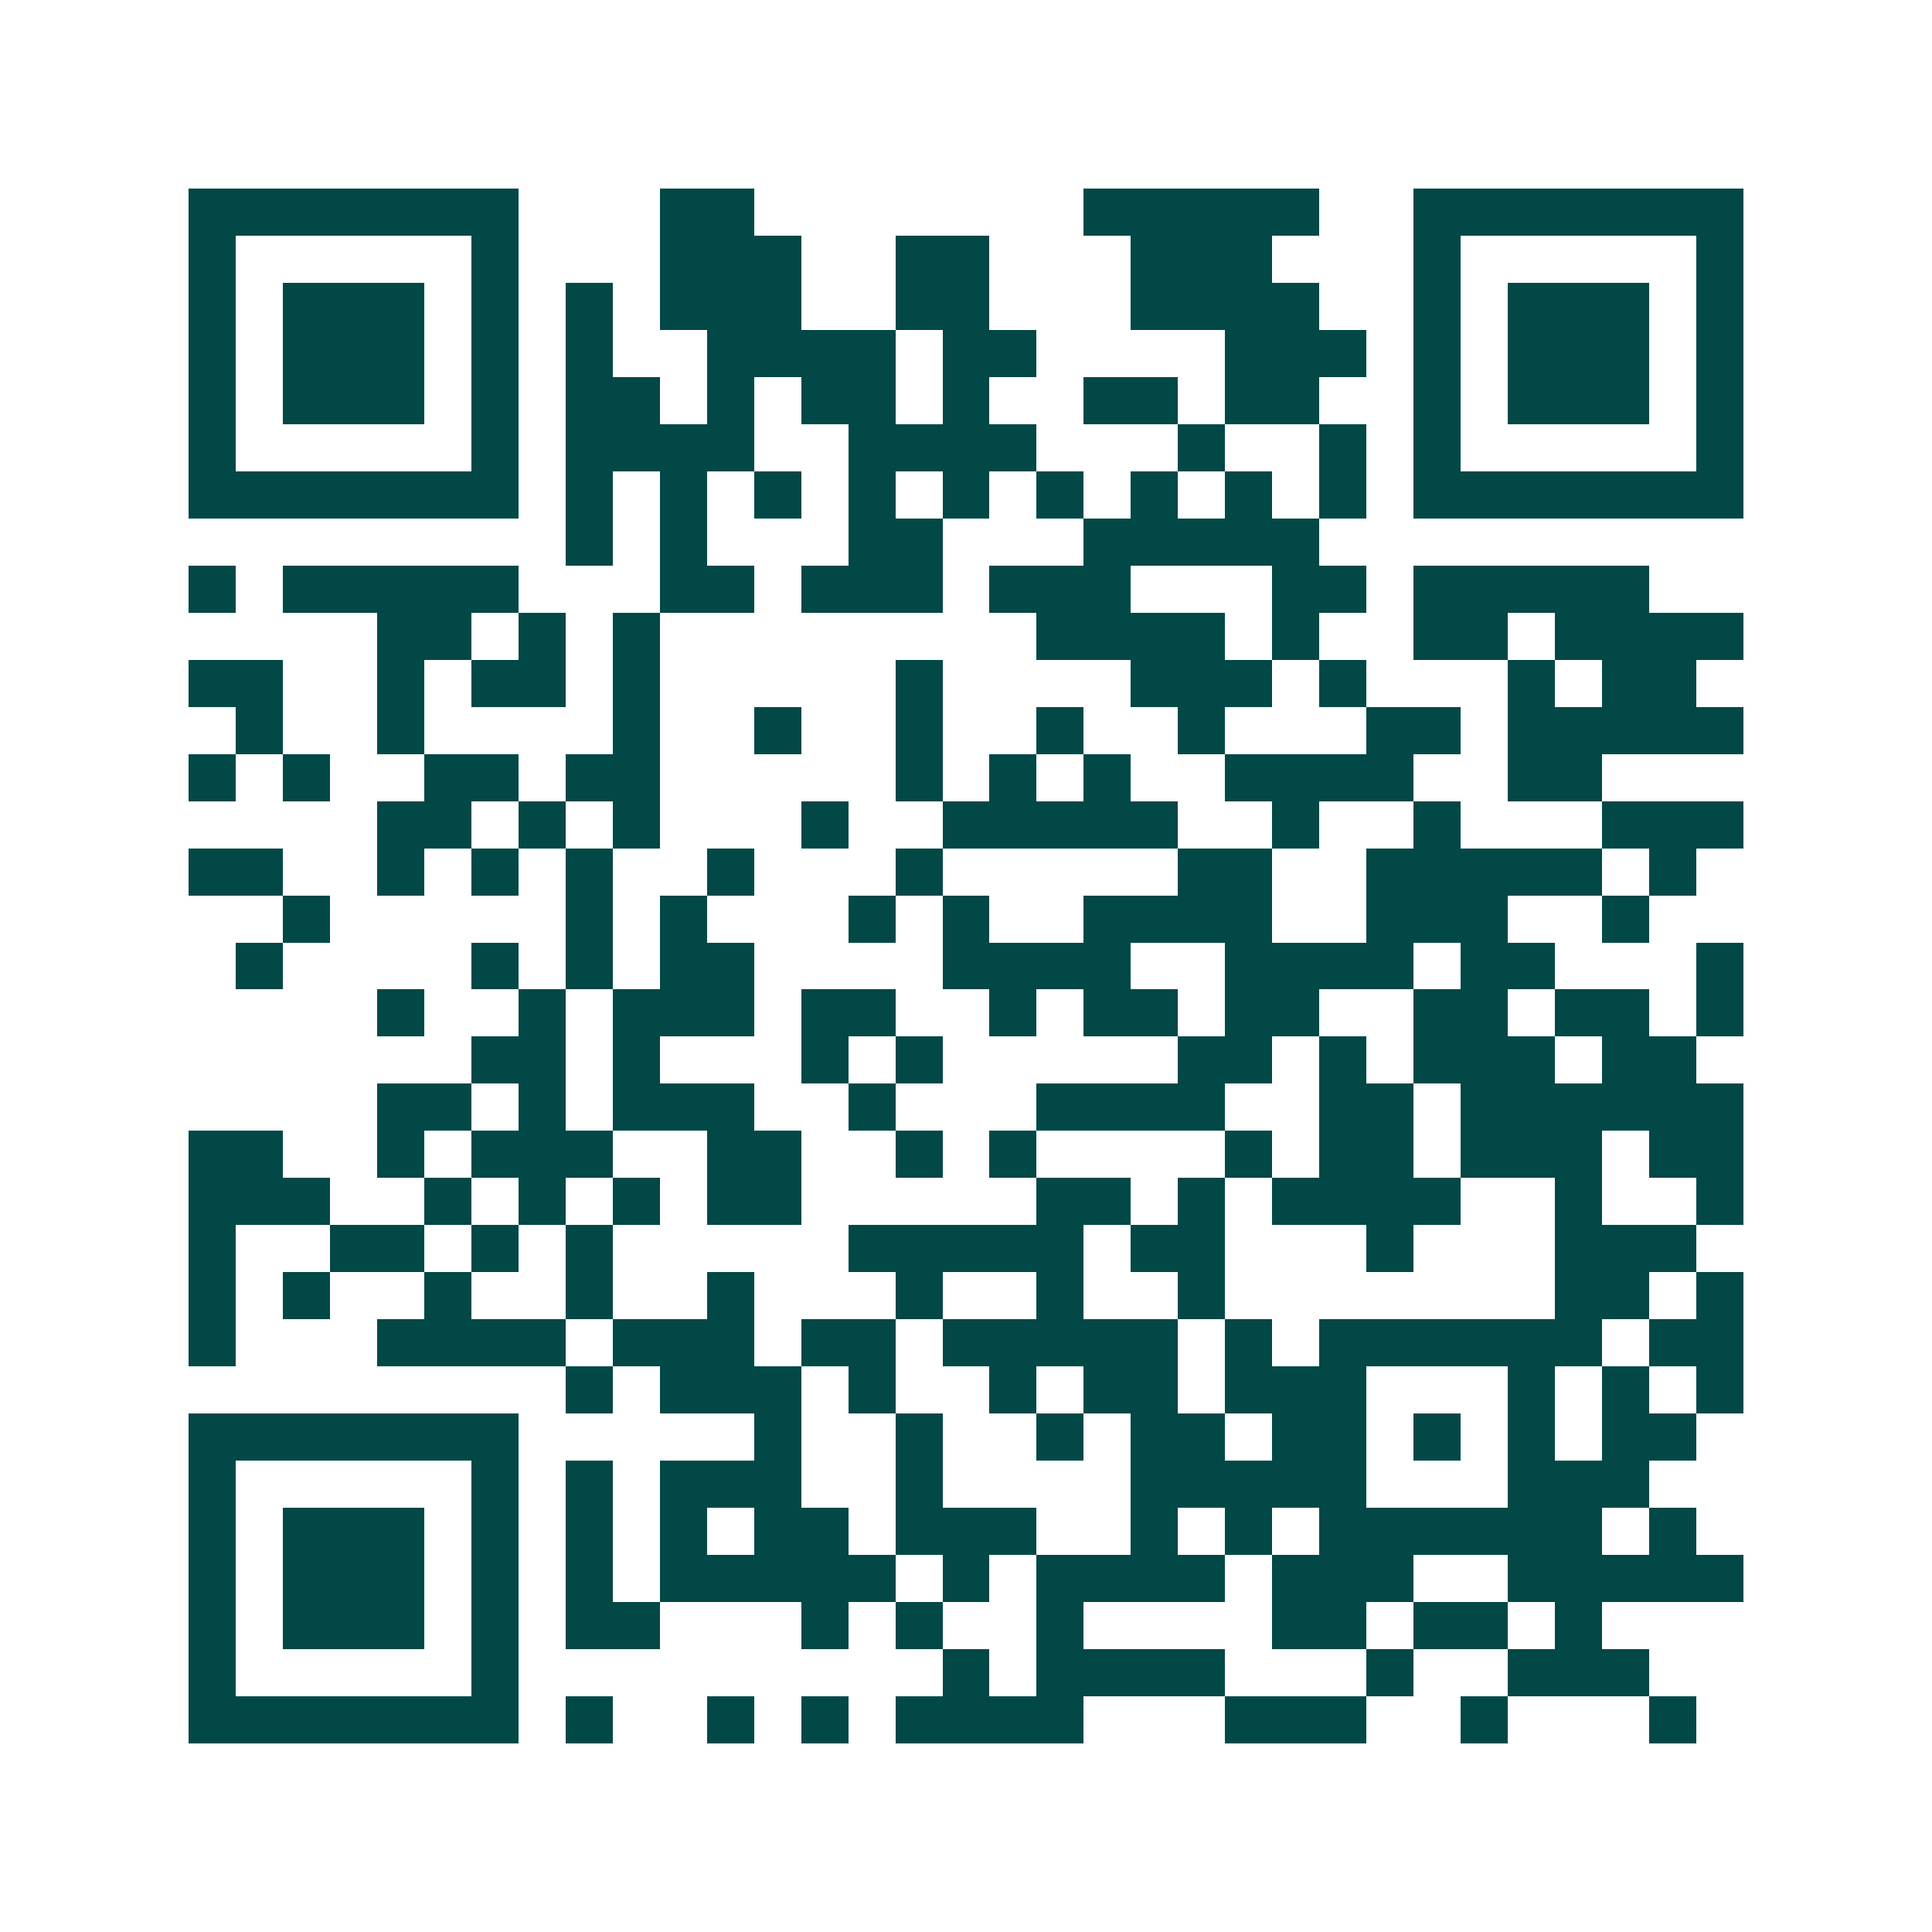 <svg xmlns="http://www.w3.org/2000/svg" width="200" height="200" viewBox="0 0 41 41" shape-rendering="crispEdges"><path fill="#ffffff" d="M0 0h41v41H0z"/><path stroke="#014847" d="M4 4.5h7m3 0h2m7 0h5m2 0h7M4 5.5h1m5 0h1m3 0h3m2 0h2m3 0h3m3 0h1m5 0h1M4 6.5h1m1 0h3m1 0h1m1 0h1m1 0h3m2 0h2m3 0h4m2 0h1m1 0h3m1 0h1M4 7.5h1m1 0h3m1 0h1m1 0h1m2 0h4m1 0h2m4 0h3m1 0h1m1 0h3m1 0h1M4 8.5h1m1 0h3m1 0h1m1 0h2m1 0h1m1 0h2m1 0h1m2 0h2m1 0h2m2 0h1m1 0h3m1 0h1M4 9.5h1m5 0h1m1 0h4m2 0h4m3 0h1m2 0h1m1 0h1m5 0h1M4 10.5h7m1 0h1m1 0h1m1 0h1m1 0h1m1 0h1m1 0h1m1 0h1m1 0h1m1 0h1m1 0h7M12 11.5h1m1 0h1m3 0h2m3 0h5M4 12.5h1m1 0h5m3 0h2m1 0h3m1 0h3m3 0h2m1 0h5M8 13.5h2m1 0h1m1 0h1m8 0h4m1 0h1m2 0h2m1 0h4M4 14.5h2m2 0h1m1 0h2m1 0h1m5 0h1m4 0h3m1 0h1m3 0h1m1 0h2M5 15.5h1m2 0h1m4 0h1m2 0h1m2 0h1m2 0h1m2 0h1m3 0h2m1 0h5M4 16.5h1m1 0h1m2 0h2m1 0h2m5 0h1m1 0h1m1 0h1m2 0h4m2 0h2M8 17.5h2m1 0h1m1 0h1m3 0h1m2 0h5m2 0h1m2 0h1m3 0h3M4 18.5h2m2 0h1m1 0h1m1 0h1m2 0h1m3 0h1m5 0h2m2 0h5m1 0h1M6 19.5h1m5 0h1m1 0h1m3 0h1m1 0h1m2 0h4m2 0h3m2 0h1M5 20.5h1m4 0h1m1 0h1m1 0h2m4 0h4m2 0h4m1 0h2m3 0h1M8 21.5h1m2 0h1m1 0h3m1 0h2m2 0h1m1 0h2m1 0h2m2 0h2m1 0h2m1 0h1M10 22.5h2m1 0h1m3 0h1m1 0h1m5 0h2m1 0h1m1 0h3m1 0h2M8 23.5h2m1 0h1m1 0h3m2 0h1m3 0h4m2 0h2m1 0h6M4 24.5h2m2 0h1m1 0h3m2 0h2m2 0h1m1 0h1m4 0h1m1 0h2m1 0h3m1 0h2M4 25.5h3m2 0h1m1 0h1m1 0h1m1 0h2m5 0h2m1 0h1m1 0h4m2 0h1m2 0h1M4 26.5h1m2 0h2m1 0h1m1 0h1m5 0h5m1 0h2m3 0h1m3 0h3M4 27.5h1m1 0h1m2 0h1m2 0h1m2 0h1m3 0h1m2 0h1m2 0h1m7 0h2m1 0h1M4 28.5h1m3 0h4m1 0h3m1 0h2m1 0h5m1 0h1m1 0h6m1 0h2M12 29.5h1m1 0h3m1 0h1m2 0h1m1 0h2m1 0h3m3 0h1m1 0h1m1 0h1M4 30.5h7m5 0h1m2 0h1m2 0h1m1 0h2m1 0h2m1 0h1m1 0h1m1 0h2M4 31.5h1m5 0h1m1 0h1m1 0h3m2 0h1m4 0h5m3 0h3M4 32.5h1m1 0h3m1 0h1m1 0h1m1 0h1m1 0h2m1 0h3m2 0h1m1 0h1m1 0h6m1 0h1M4 33.5h1m1 0h3m1 0h1m1 0h1m1 0h5m1 0h1m1 0h4m1 0h3m2 0h5M4 34.5h1m1 0h3m1 0h1m1 0h2m3 0h1m1 0h1m2 0h1m4 0h2m1 0h2m1 0h1M4 35.5h1m5 0h1m9 0h1m1 0h4m3 0h1m2 0h3M4 36.5h7m1 0h1m2 0h1m1 0h1m1 0h4m3 0h3m2 0h1m3 0h1"/></svg>
